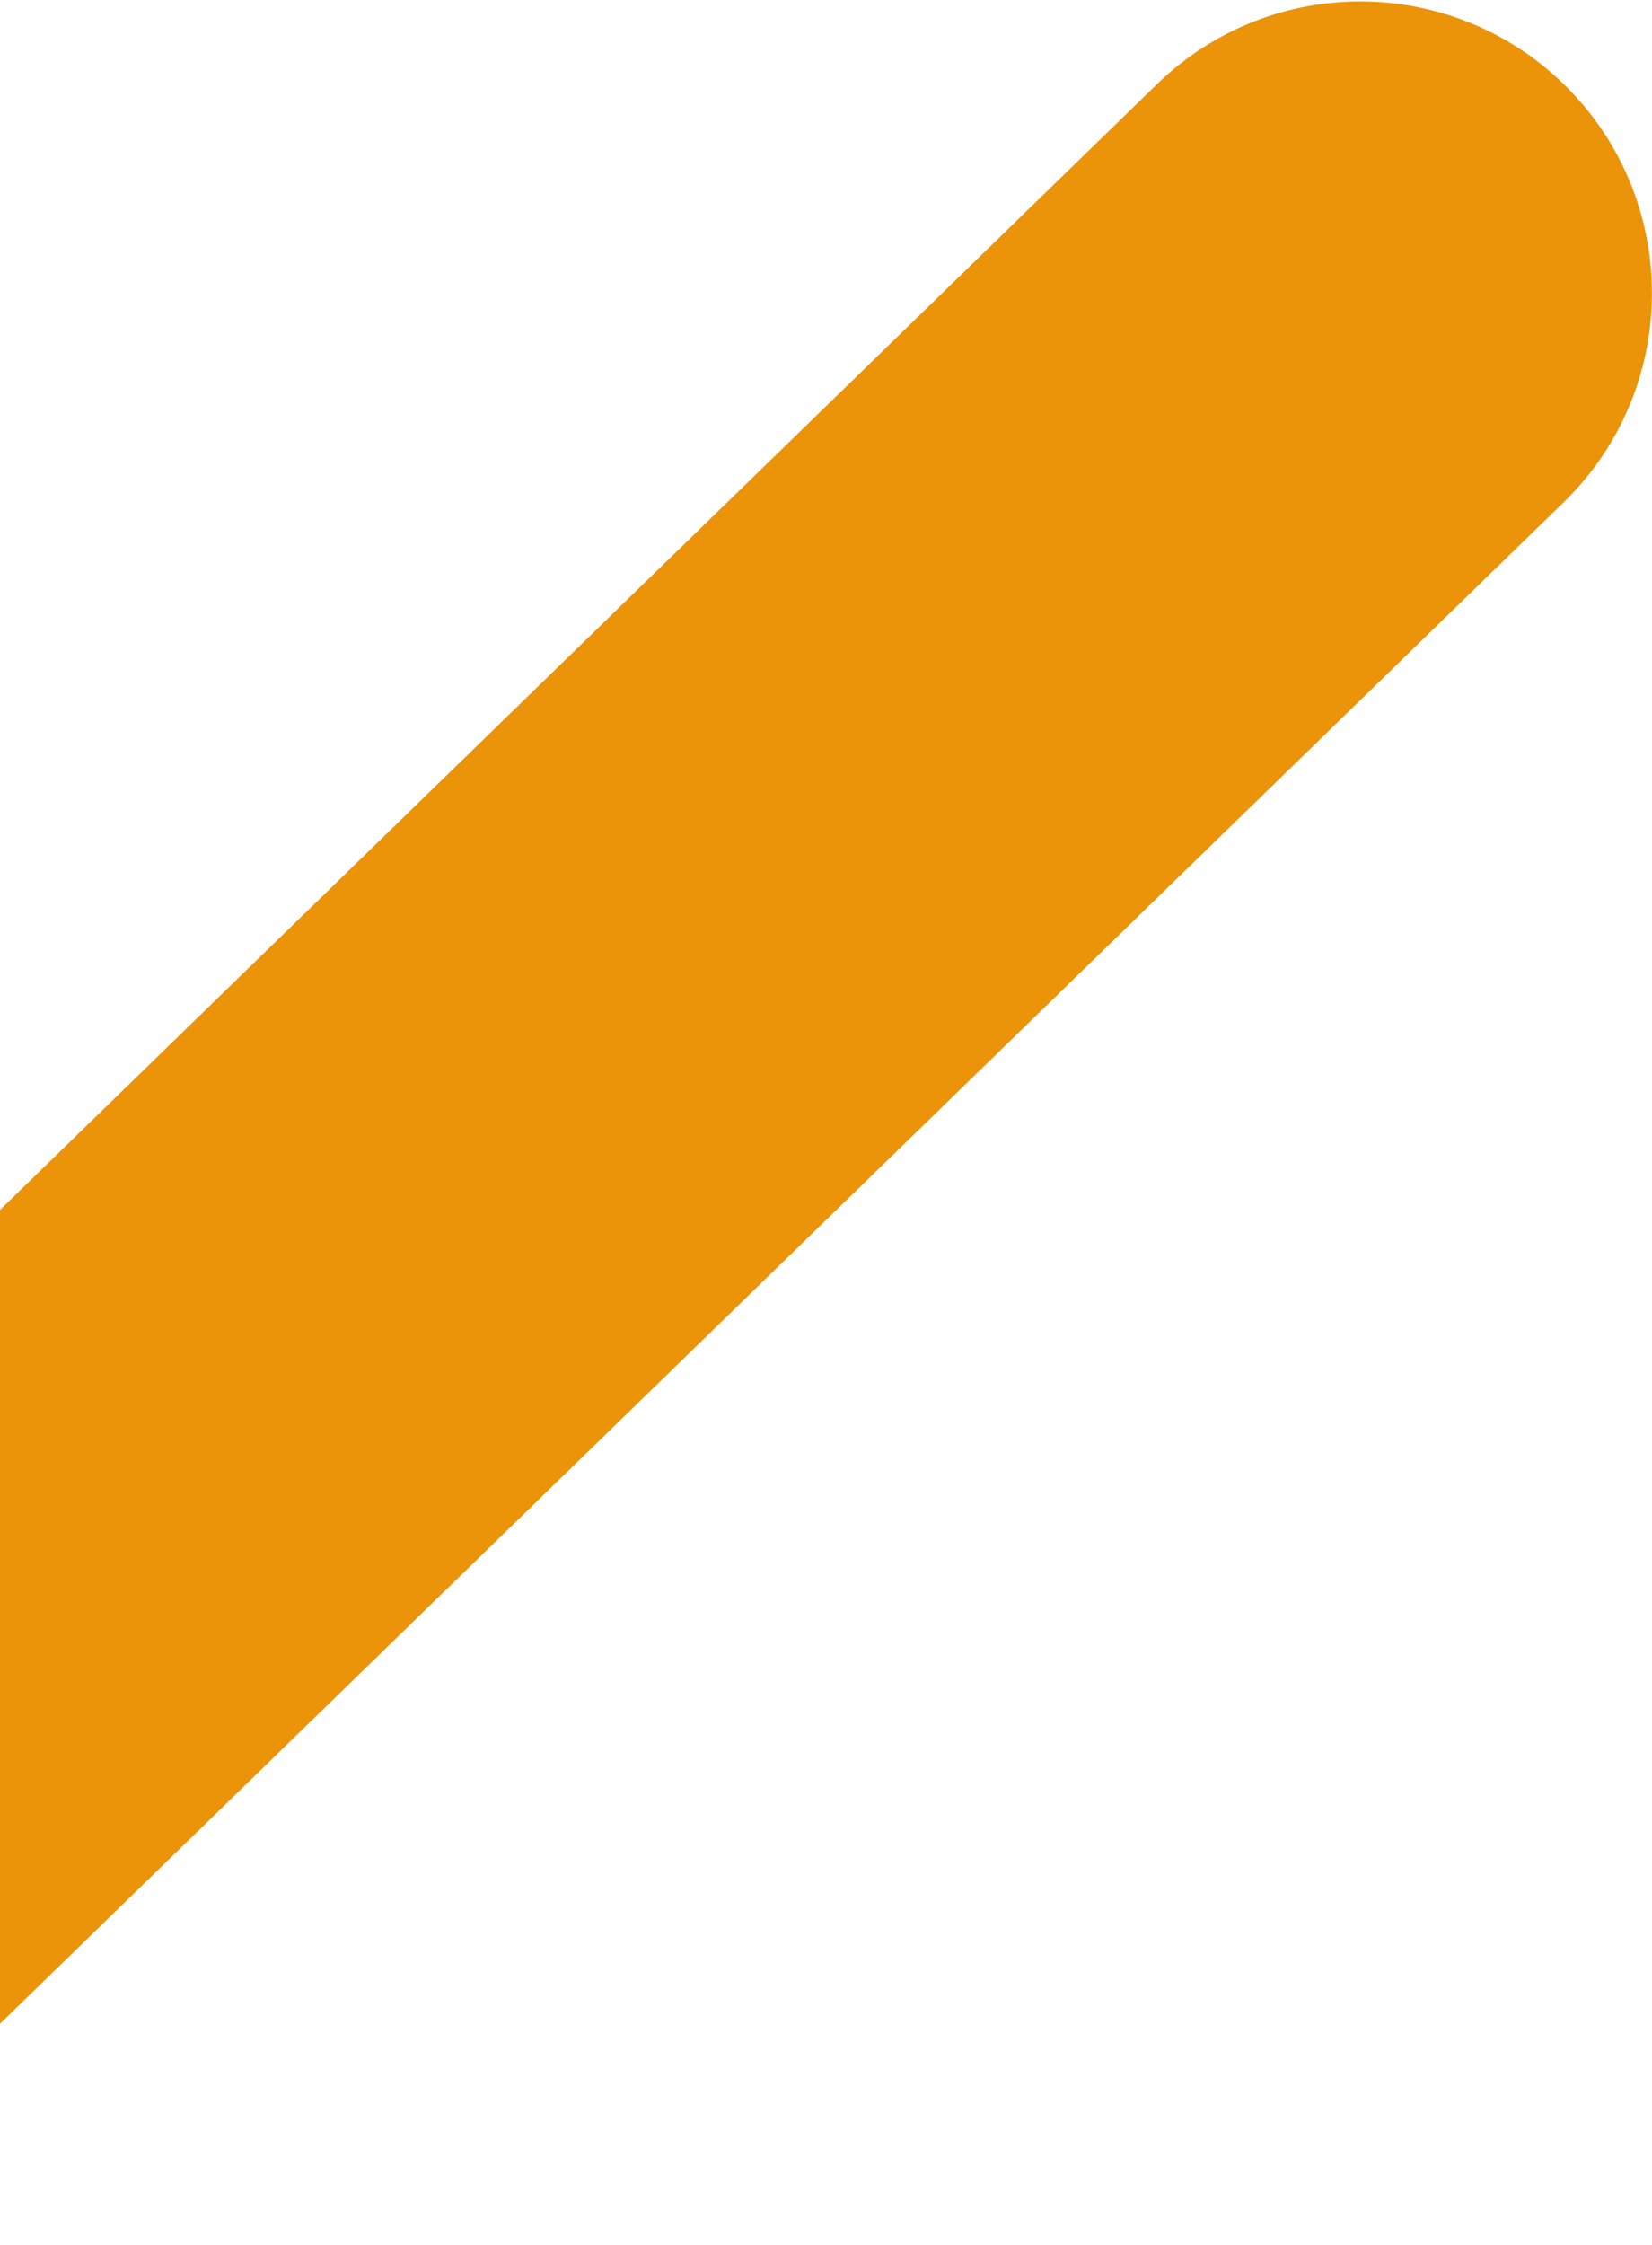 <svg width="651" height="884" viewBox="0 0 651 884" fill="none" xmlns="http://www.w3.org/2000/svg">
<path d="M-88.76 883.221L-248.928 718.492L455.996 33.084C501.485 -11.145 574.216 -10.124 618.445 35.365C662.675 80.853 661.653 153.584 616.165 197.814L-88.76 883.221Z" fill="#EB9309"/>
</svg>
